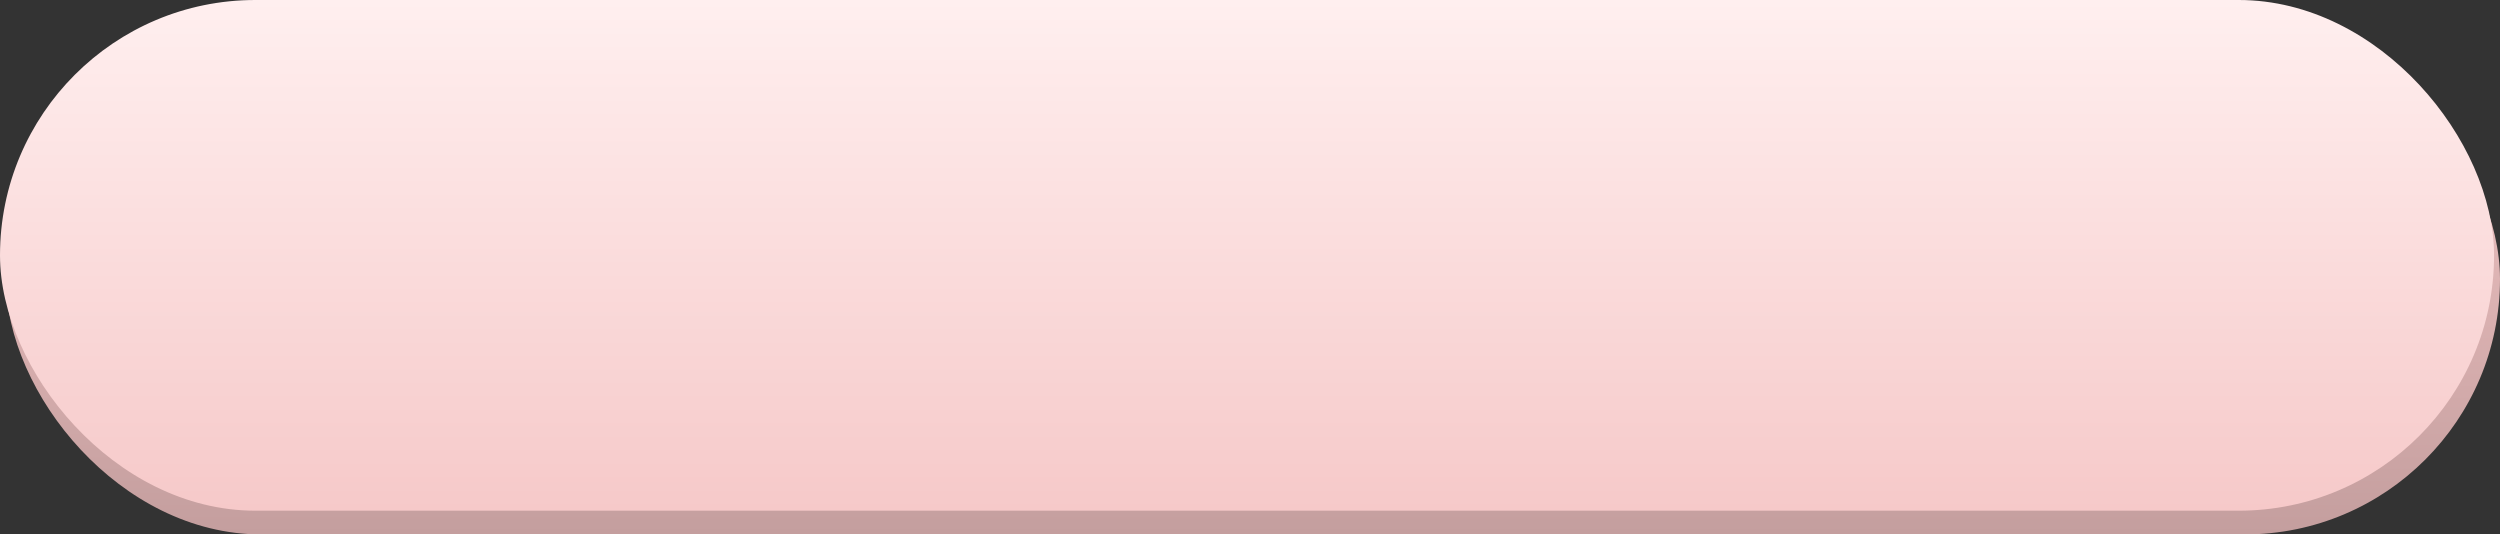 <?xml version="1.0" encoding="UTF-8"?> <svg xmlns="http://www.w3.org/2000/svg" width="421" height="90" viewBox="0 0 421 90" fill="none"><rect x="0" y="0" width="421" height="90" fill="#333333" stroke="none"/> <rect x="1" y="4" width="420" height="86" rx="43" fill="url(#paint0_linear)"></rect> <rect width="420" height="86" rx="43" fill="url(#paint1_linear)"></rect> <defs> <linearGradient id="paint0_linear" x1="211" y1="4" x2="211" y2="90" gradientUnits="userSpaceOnUse"> <stop stop-color="#F6C9C9"></stop> <stop offset="1" stop-color="#C49E9E"></stop> </linearGradient> <linearGradient id="paint1_linear" x1="210" y1="0" x2="210" y2="86" gradientUnits="userSpaceOnUse"> <stop stop-color="#FFEFEF"></stop> <stop offset="1" stop-color="#F6C9C9"></stop> </linearGradient> </defs> </svg> 